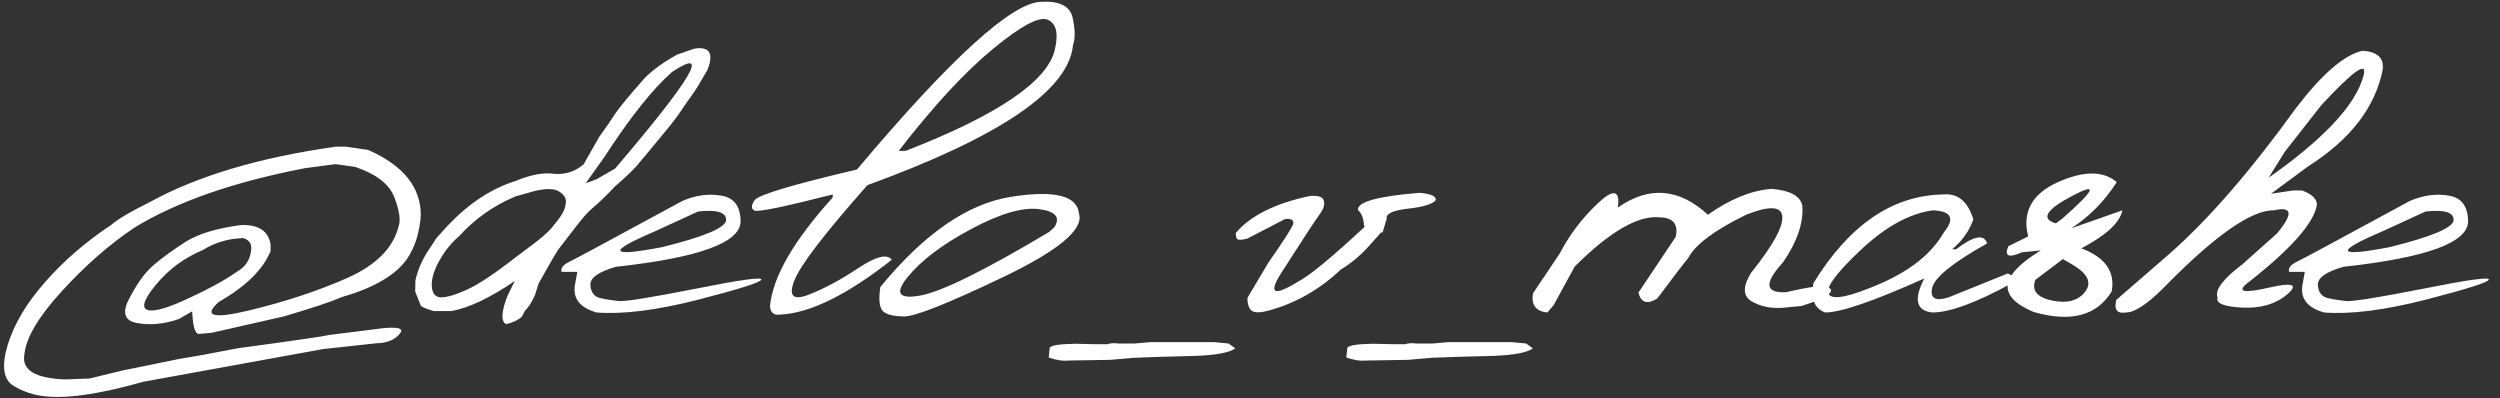 <?xml version="1.0" encoding="UTF-8"?> <svg xmlns="http://www.w3.org/2000/svg" width="157" height="25" viewBox="0 0 157 25" fill="none"><rect x="0" y="0" width="157" height="25" fill="#333333" stroke="none"/> <path d="M21.709 9.209L23.115 9.414C25.322 10.381 26.426 11.748 26.426 13.516C26.357 14.58 26.074 15.488 25.576 16.24C24.863 17.266 23.506 18.066 21.504 18.643C20.781 18.955 19.551 19.365 17.812 19.873L13.301 20.898L12.495 20.972C12.251 20.972 12.109 20.498 12.07 19.551L11.235 20.034C10.308 20.356 9.424 20.439 8.584 20.283C7.91 20.156 7.705 19.746 7.969 19.053C8.496 17.959 9.048 17.163 9.624 16.665C10.21 16.167 10.889 15.674 11.66 15.185C12.441 14.688 13.604 14.336 15.146 14.131C16.25 14.102 16.865 14.512 16.992 15.361V15.771C16.514 16.934 15.435 17.993 13.755 18.95C12.729 19.858 13.364 20.039 15.659 19.492C17.954 18.936 20.005 18.257 21.811 17.456C23.628 16.645 24.702 15.562 25.034 14.204C25.171 13.823 25.083 13.223 24.77 12.402C24.458 11.572 23.638 10.933 22.31 10.483L21.079 10.308L19.175 10.557C14.663 11.426 11.079 12.676 8.423 14.307C6.841 15.371 5.317 16.709 3.853 18.32C2.388 19.922 1.611 21.255 1.523 22.319C1.387 23.257 2.246 23.76 4.102 23.828L5.625 23.77L7.676 23.271C9.648 22.871 10.845 22.627 11.265 22.539L12.48 22.334L14.971 21.865C18.506 21.387 20.42 21.108 20.713 21.03L23.408 20.693C24.873 20.479 25.439 20.566 25.107 20.957C24.785 21.348 24.292 21.548 23.628 21.558L20.273 21.924L8.994 23.975C7.764 24.326 6.636 24.585 5.61 24.751C4.585 24.917 3.687 24.966 2.915 24.898C2.144 24.829 1.445 24.6 0.82 24.209C0.205 23.818 0.093 22.969 0.483 21.66C0.884 20.352 1.665 19.038 2.827 17.72C3.989 16.392 5.371 15.195 6.973 14.131C7.402 13.76 8.213 13.281 9.404 12.695C12.373 11.055 16.27 9.893 21.094 9.209H21.709ZM15.278 14.951C14.341 14.98 13.496 15.229 12.744 15.698C11.582 16.186 10.61 16.899 9.829 17.837C9.048 18.774 8.857 19.316 9.258 19.463C9.668 19.6 10.552 19.346 11.909 18.701C13.159 18.125 14.15 17.578 14.883 17.061C15.4 16.768 15.693 16.338 15.762 15.771C15.84 15.352 15.679 15.078 15.278 14.951ZM42.539 3.423L43.594 3.057C44.56 2.9 44.839 3.345 44.429 4.39C43.989 5.161 43.672 5.679 43.477 5.942C43.281 6.206 42.983 6.636 42.583 7.231C42.29 7.632 41.953 8.057 41.572 8.506C40.752 9.502 40.22 10.142 39.976 10.425C39.741 10.698 39.287 11.128 38.613 11.714C38.135 12.231 37.642 12.705 37.134 13.135C36.89 13.34 36.523 13.765 36.035 14.409C35.547 15.044 35.23 15.454 35.083 15.64C34.946 15.825 34.526 16.548 33.823 17.808L33.603 18.511C33.408 18.96 33.198 19.292 32.974 19.507L32.769 19.888C32.524 20.112 32.192 20.269 31.773 20.356C31.45 20.161 31.484 19.565 31.875 18.569L32.329 17.646C30.786 18.701 29.458 19.331 28.345 19.536H27.246C26.953 19.458 26.685 19.355 26.44 19.229L26.074 18.306L26.089 17.602C26.245 16.89 26.567 16.186 27.056 15.493L27.407 14.951L28.125 14.16C29.453 12.764 30.874 11.831 32.388 11.362C33.227 11.011 33.96 10.854 34.585 10.894C35.376 11.011 36.065 10.82 36.65 10.322L37.632 8.594C38.071 7.988 38.398 7.515 38.613 7.173C38.838 6.821 39.453 6.074 40.459 4.932C40.957 4.414 41.65 3.911 42.539 3.423ZM36.782 11.509L37.456 11.26L38.628 10.586C43.472 4.912 44.663 2.891 42.202 4.521C40.981 5.596 39.56 7.383 37.94 9.883L36.782 11.509ZM28.828 14.834C28.35 15.244 27.939 15.752 27.598 16.357C27.256 16.963 27.095 17.495 27.114 17.954C27.144 18.413 27.324 18.652 27.656 18.672C27.998 18.691 28.535 18.54 29.268 18.218C30.01 17.886 31.045 17.202 32.373 16.167L33.149 15.581C33.872 15.063 34.38 14.629 34.673 14.277C34.966 13.926 35.176 13.643 35.303 13.428C35.44 13.203 35.518 12.964 35.537 12.71C35.566 12.456 35.43 12.231 35.127 12.036C34.824 11.831 34.292 11.821 33.53 12.007L32.388 12.329C31.02 12.896 29.834 13.73 28.828 14.834ZM42.847 12.622C43.677 12.261 44.492 12.148 45.293 12.285C46.094 12.412 46.499 12.949 46.509 13.896C46.509 15.234 43.901 16.186 38.687 16.753C37.593 17.065 37.056 17.446 37.075 17.895C37.105 18.345 37.305 18.618 37.676 18.716C38.057 18.804 38.457 18.867 38.877 18.906C39.307 18.936 40.913 18.677 43.696 18.13C46.48 17.573 47.852 17.383 47.812 17.559C47.783 17.725 46.465 18.145 43.857 18.818C41.26 19.482 39.131 19.751 37.471 19.624C36.357 19.311 35.913 18.682 36.138 17.734L36.255 17.075H35.273C35.195 16.841 35.361 16.626 35.772 16.431C36.191 16.226 38.55 14.956 42.847 12.622ZM41.133 14.526C38.096 15.825 38.242 16.157 41.572 15.523C44.258 14.858 45.601 14.287 45.601 13.809C45.601 13.33 45.015 13.154 43.843 13.281L41.133 14.526ZM65.42 0.112C66.562 0.054 67.212 0.396 67.368 1.138C67.524 1.88 67.529 2.446 67.383 2.837C67.119 5.659 62.817 8.589 54.477 11.626C51.782 14.663 50.249 16.665 49.878 17.632C49.507 18.589 49.805 18.882 50.772 18.511C51.738 18.14 52.778 17.583 53.892 16.841C55.015 16.099 55.718 15.923 56.001 16.314C53.198 18.52 50.864 19.668 48.999 19.756C48.599 19.814 48.384 19.639 48.355 19.229C48.53 17.383 49.844 15.107 52.295 12.402V12.212C49.228 12.993 47.588 13.33 47.373 13.223C47.158 13.105 47.168 12.886 47.402 12.563C47.647 12.231 49.785 11.592 53.818 10.645C59.727 3.623 63.594 0.112 65.42 0.112ZM56.44 9.473H56.88C62.71 7.207 65.835 5.073 66.255 3.071C66.48 2.085 66.328 1.475 65.801 1.24C65.273 1.006 64.126 1.616 62.358 3.071C60.591 4.526 58.618 6.66 56.44 9.473ZM63.501 12.358C66.235 11.929 67.656 12.285 67.764 13.428C68.057 14.414 66.47 15.737 63.003 17.398C59.536 19.058 57.456 19.883 56.763 19.873C56.069 19.863 55.62 19.741 55.415 19.507C55.22 19.263 55.176 18.77 55.283 18.027C58.027 14.678 60.767 12.788 63.501 12.358ZM57.026 17.368C56.177 18.394 56.416 18.794 57.744 18.569C59.082 18.345 61.802 17.007 65.903 14.556L66.211 14.277C66.611 13.652 66.294 13.271 65.259 13.135C64.224 12.998 62.803 13.413 60.996 14.38C59.199 15.337 57.876 16.333 57.026 17.368ZM71.265 21.572L72.275 21.484H74.546H76.216L77.153 21.572L77.578 21.88C77.197 22.144 76.377 22.3 75.117 22.349L72.905 22.407L71.265 22.466C70.874 22.505 70.361 22.549 69.727 22.598L67.075 22.642C66.743 22.681 66.338 22.617 65.859 22.451L65.918 21.88C65.918 21.704 66.45 21.606 67.515 21.587L68.789 21.616H69.551C69.746 21.548 69.971 21.533 70.225 21.572H71.265ZM85.664 14.204C85.644 13.735 85.518 13.398 85.283 13.193C85.215 12.685 86.499 12.324 89.136 12.109C89.868 12.168 90.21 12.324 90.161 12.578C89.956 12.822 89.375 12.998 88.418 13.105C87.461 13.213 87.017 13.423 87.085 13.735L86.821 14.614L85.664 14.204ZM84.199 16.929C82.871 18.189 81.357 19.048 79.658 19.507C79.16 19.644 78.814 19.648 78.618 19.521C78.433 19.385 78.34 19.111 78.34 18.701L79.658 16.489C80.635 15.093 81.152 14.282 81.211 14.058C81.269 13.823 81.103 13.721 80.713 13.75L78.34 14.98C78.027 15.059 77.827 15.078 77.739 15.039C77.651 15 77.607 14.863 77.607 14.629C78.535 13.535 80.098 12.759 82.295 12.3H82.441C82.871 12.29 83.106 12.402 83.144 12.637C83.193 12.861 83.12 13.11 82.925 13.384C82.573 13.872 81.782 15.078 80.552 17.002C79.614 18.428 79.927 18.662 81.489 17.705C82.212 17.344 83.672 16.138 85.869 14.087L86.397 14.014C86.631 14.17 86.777 14.326 86.836 14.482L86.089 15.317C85.503 15.991 84.873 16.528 84.199 16.929ZM89.956 21.572L90.967 21.484H93.237H94.907L95.845 21.572L96.269 21.88C95.889 22.144 95.068 22.3 93.809 22.349L91.597 22.407L89.956 22.466C89.565 22.505 89.053 22.549 88.418 22.598L85.767 22.642C85.435 22.681 85.029 22.617 84.551 22.451L84.609 21.88C84.609 21.704 85.142 21.606 86.206 21.587L87.481 21.616H88.242C88.438 21.548 88.662 21.533 88.916 21.572H89.956ZM97.954 15.918C98.569 14.736 99.365 13.687 100.342 12.769C101.328 11.841 101.748 11.929 101.602 13.032C103.564 11.665 105.449 11.816 107.256 13.486C108.652 12.5 109.985 11.958 111.255 11.86C112.417 11.958 113.062 12.31 113.188 12.915C113.267 13.999 112.861 15.185 111.973 16.475C110.771 17.793 110.84 18.418 112.178 18.35C113.623 18.008 114.487 17.9 114.771 18.027C115.063 18.145 115.063 18.311 114.771 18.525C114.487 18.73 113.945 18.96 113.145 19.214L111.929 19.331C111.196 19.38 110.552 19.243 109.995 18.921C109.448 18.589 109.438 17.993 109.966 17.134C111.313 15.454 111.968 14.282 111.929 13.618C111.89 12.944 111.133 12.9 109.658 13.486C107.676 14.453 106.465 15.356 106.025 16.196C105.703 16.587 105.054 17.436 104.077 18.745C103.452 19.136 103.057 19.014 102.891 18.379L105.234 14.878C105.41 14.077 105.073 13.667 104.224 13.648C102.876 13.511 101.099 14.541 98.892 16.738L97.573 19.155L97.178 19.624C96.455 19.556 96.152 19.155 96.269 18.423L97.954 15.918ZM122.021 12.212C122.949 12.124 123.584 12.646 123.926 13.779C123.672 14.502 123.228 15.127 122.593 15.654H122.842C123.955 14.805 124.604 14.683 124.79 15.288C122.612 16.509 121.46 17.446 121.333 18.101C121.206 18.745 121.553 18.936 122.373 18.672L126.079 17.178C126.44 17.285 126.523 17.49 126.328 17.793C124.102 19.014 122.441 19.624 121.348 19.624C120.332 19.507 120.166 18.794 120.85 17.485C117.676 18.911 115.601 19.624 114.624 19.624C113.95 19.38 113.701 18.77 113.877 17.793C116.123 14.131 118.838 12.271 122.021 12.212ZM116.807 15.742C115.244 17.217 114.595 18.135 114.858 18.496C115.122 18.857 116.201 18.628 118.096 17.808C120 16.977 121.328 15.903 122.08 14.585C122.783 13.716 122.549 13.257 121.377 13.208C119.893 13.413 118.369 14.258 116.807 15.742ZM129.214 11.45C130.835 10.718 132.075 10.713 132.935 11.435C132.163 12.637 131.211 13.604 130.078 14.336L133.286 13.208C133.13 13.979 132.271 14.775 130.708 15.596C132.212 16.162 132.847 17.065 132.612 18.306C131.675 19.829 130.044 20.259 127.72 19.595C125.396 18.618 125.542 17.329 128.159 15.727L126.973 15.845C126.143 16.216 125.859 16.089 126.123 15.464L127.368 14.849C126.987 13.315 127.603 12.183 129.214 11.45ZM129.551 16.27L127.822 17.573C127.568 18.237 127.92 18.672 128.877 18.877C129.834 19.072 130.527 18.882 130.957 18.306C131.387 17.73 131.094 17.153 130.078 16.577L129.551 16.27ZM129.507 13.735C131.577 11.909 131.787 11.431 130.137 12.3C128.486 13.169 128.145 13.745 129.111 14.028L129.507 13.735ZM148.374 3.188C149.302 3.247 149.722 3.643 149.634 4.375C149.165 6.738 147.607 8.76 144.961 10.44L142.617 12.168L143.994 11.963H144.58C145.195 12.197 145.503 12.495 145.503 12.856C145.317 14.019 143.838 15.679 141.064 17.837C140.488 18.335 140.952 18.413 142.456 18.071C143.97 17.72 144.365 17.856 143.643 18.481C142.92 19.097 141.978 19.375 140.815 19.316C139.663 19.258 139.146 19.048 139.263 18.686C139.077 18.218 139.6 17.52 140.83 16.592L142.998 14.658C144.023 13.428 143.96 12.944 142.808 13.208C141.382 13.179 139.053 14.819 135.82 18.13C134.814 19.126 134.043 19.624 133.506 19.624C132.949 19.712 132.749 19.448 132.905 18.833L136.216 15.962C138.657 13.823 141.313 10.767 144.185 6.792C145.835 4.634 147.231 3.433 148.374 3.188ZM142.471 11.157C144.111 10.015 145.454 8.896 146.499 7.803C147.544 6.699 148.188 5.679 148.433 4.741C148.687 3.804 147.803 4.424 145.781 6.602L143.496 9.517L142.471 11.157ZM151.333 12.622C152.163 12.261 152.979 12.148 153.779 12.285C154.58 12.412 154.985 12.949 154.995 13.896C154.995 15.234 152.388 16.186 147.173 16.753C146.079 17.065 145.542 17.446 145.562 17.895C145.591 18.345 145.791 18.618 146.162 18.716C146.543 18.804 146.943 18.867 147.363 18.906C147.793 18.936 149.399 18.677 152.183 18.13C154.966 17.573 156.338 17.383 156.299 17.559C156.27 17.725 154.951 18.145 152.344 18.818C149.746 19.482 147.617 19.751 145.957 19.624C144.844 19.311 144.399 18.682 144.624 17.734L144.741 17.075H143.76C143.682 16.841 143.848 16.626 144.258 16.431C144.678 16.226 147.036 14.956 151.333 12.622ZM149.619 14.526C146.582 15.825 146.729 16.157 150.059 15.523C152.744 14.858 154.087 14.287 154.087 13.809C154.087 13.33 153.501 13.154 152.329 13.281L149.619 14.526Z" fill="white"></path> </svg> 